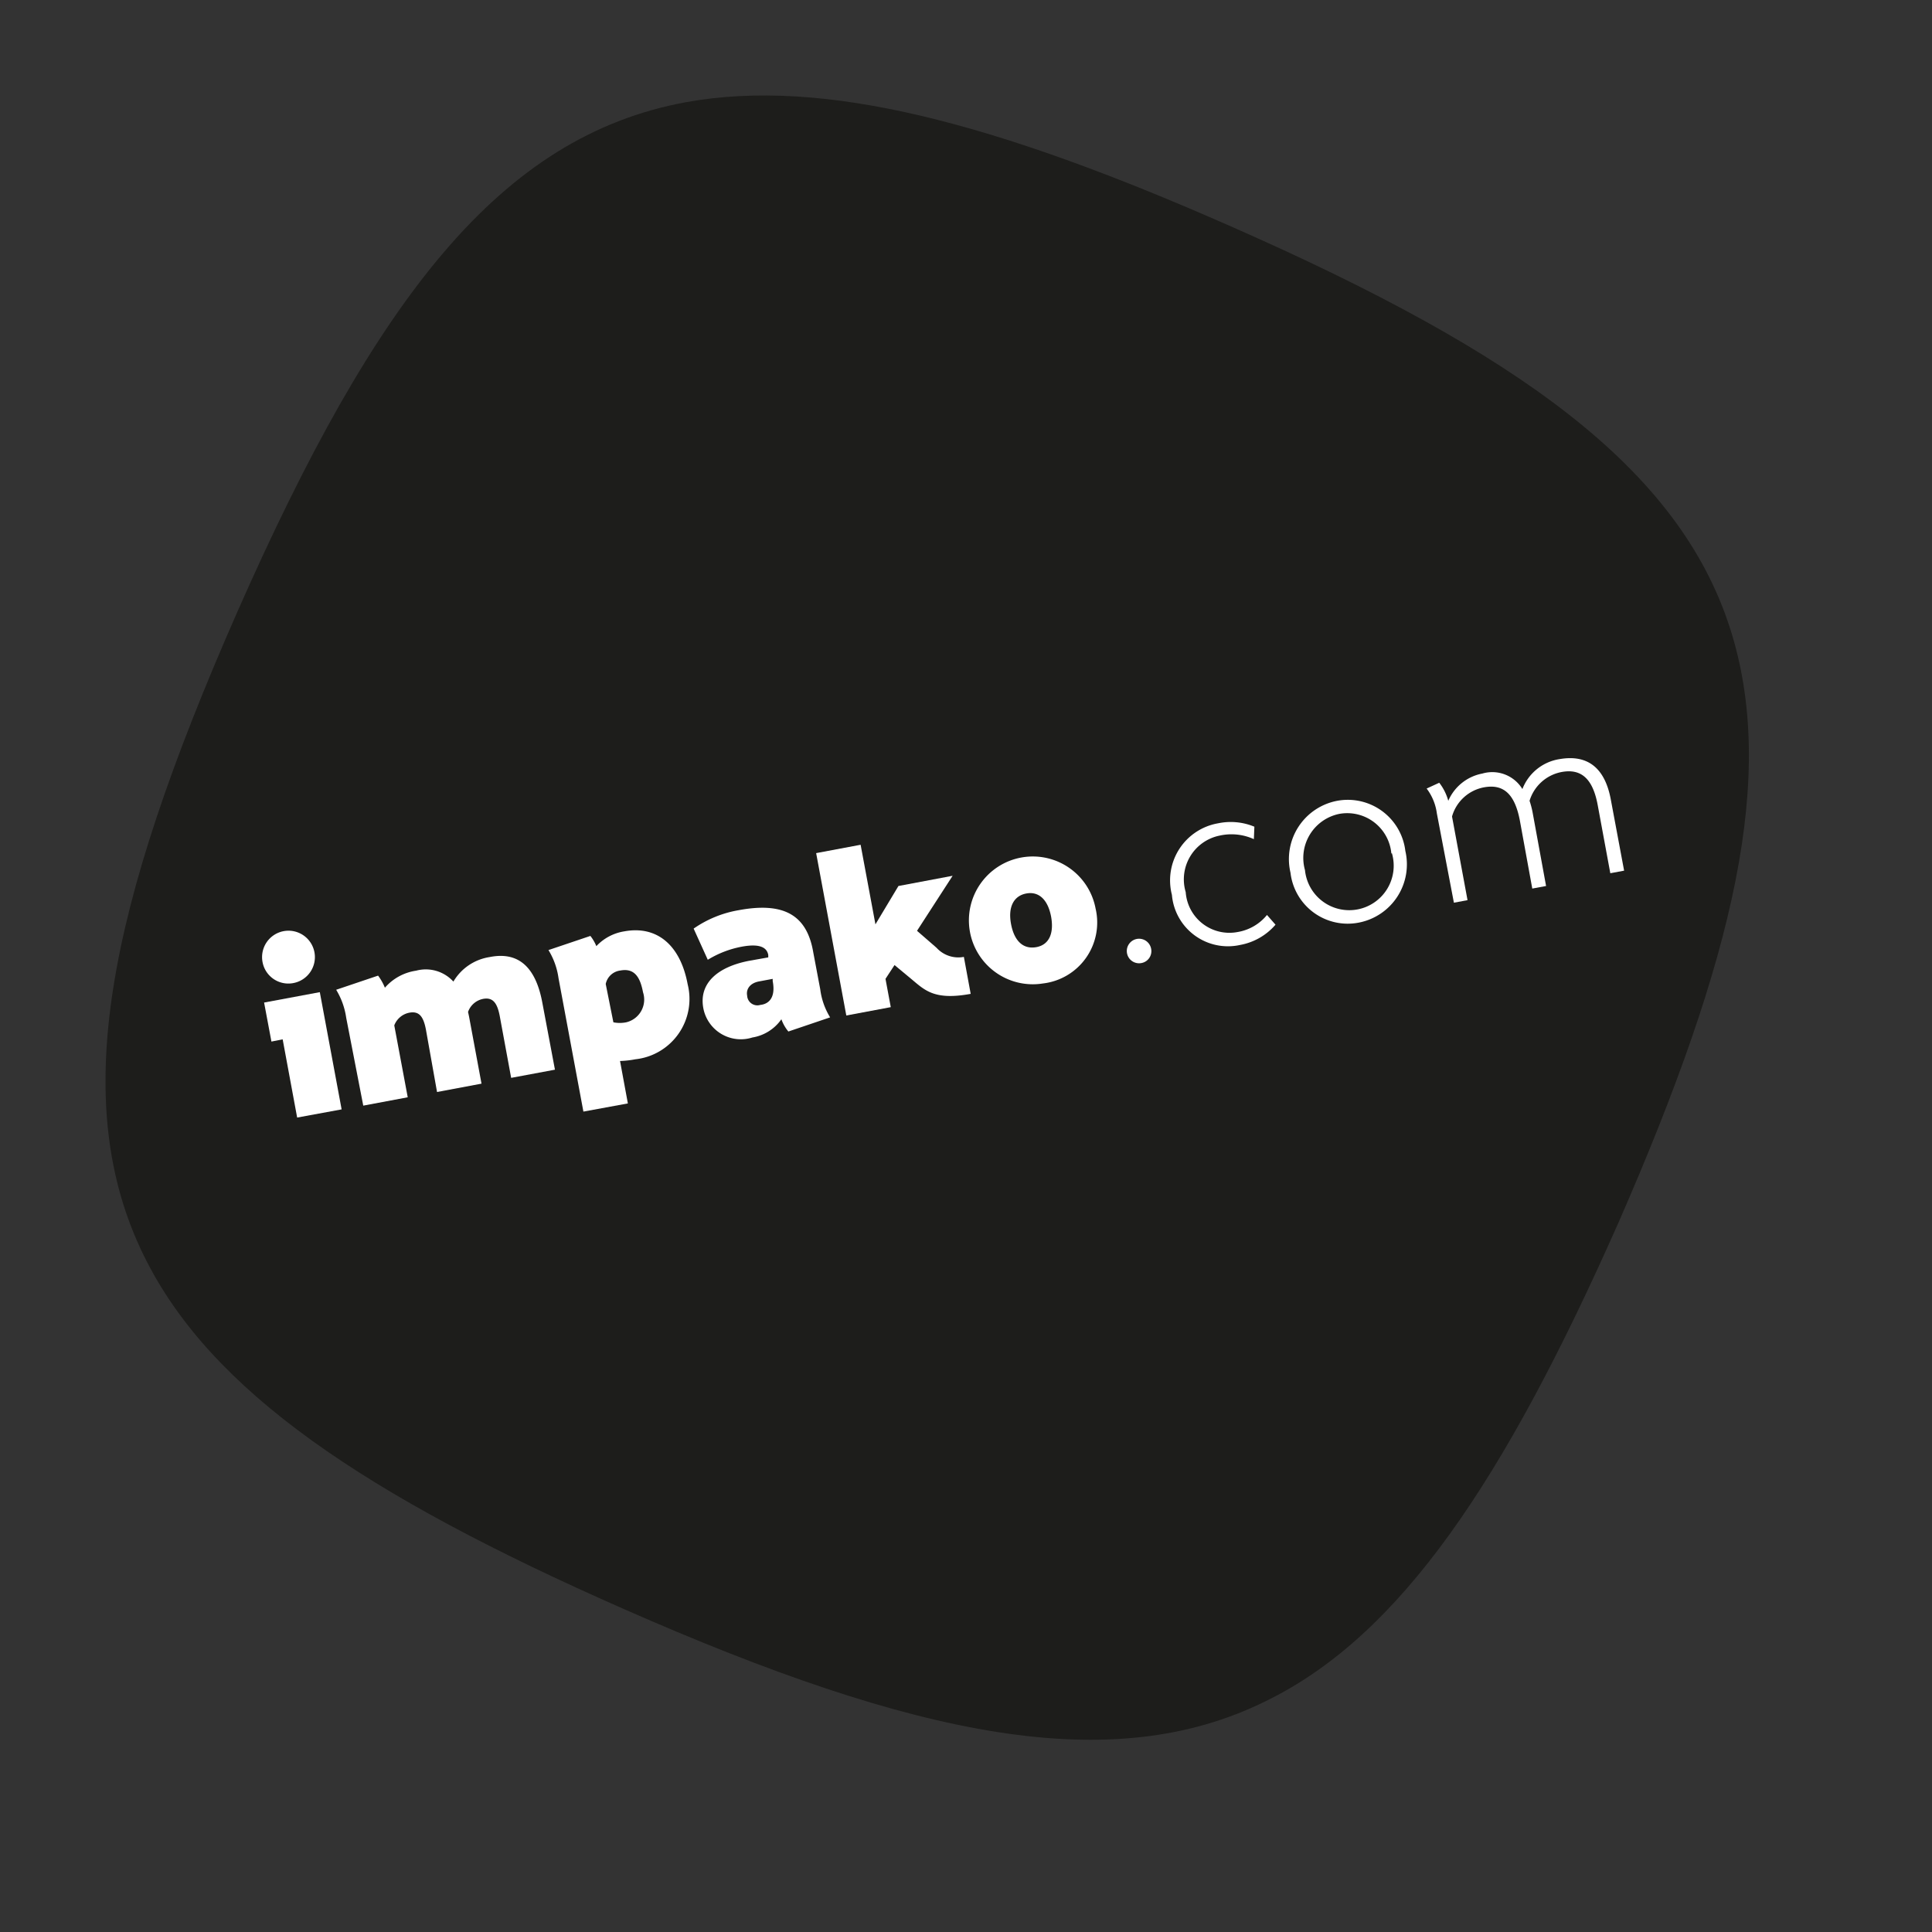<svg id="ba205678-628b-4268-956b-144e2ab77d46" data-name="Warstwa 1" xmlns="http://www.w3.org/2000/svg" xmlns:xlink="http://www.w3.org/1999/xlink" viewBox="0 0 113.39 113.39"><rect x="0" y="0" width="113.39" height="113.39" fill="#333333" stroke="none"/><defs><clipPath id="eedccd03-d93e-4a9b-b887-b0da00271bc8"><rect x="-49.13" y="118.12" width="119.99" height="62.36" style="fill:none"/></clipPath></defs><g style="clip-path:url(#eedccd03-d93e-4a9b-b887-b0da00271bc8)"><ellipse cx="6.87" cy="114.33" rx="60.46" ry="57.13" style="fill:#de4343"/></g><path d="M95,71.73C88.29,86.89,82.19,96,74.27,99.85c-9,4.44-20.41,2.18-37.69-5.43C21.43,87.75,12.36,81.65,8.46,73.73,4,64.7,6.28,53.32,13.89,36c8.18-18.57,15.5-28,26.36-30,8.1-1.47,18.17,1.19,32,7.29,16.91,7.44,26.24,14.18,29.27,23.53C104.32,45.45,101.79,56.22,95,71.73Z" style="fill:#1d1d1b"/><path d="M17.2,57.7a1.54,1.54,0,0,1-1.79-1.23A1.55,1.55,0,1,1,17.2,57.7Zm2.85,7.41-2.61.48L16.59,61l-.66.13-.43-2.29,3.27-.61Z" style="fill:#fff"/><path d="M31.83,58.85l.74,3.93L30,63.26l-.67-3.63c-.15-.79-.42-1.12-1-1a1.18,1.18,0,0,0-.86.76l.06.28.73,3.93-2.61.49L25,60.44c-.15-.8-.41-1.12-1-1a1.19,1.19,0,0,0-.86.74l.79,4.22-2.61.49-1-5.15a4.35,4.35,0,0,0-.59-1.65l2.46-.83a3.15,3.15,0,0,1,.4.71,3,3,0,0,1,1.83-1,2.19,2.19,0,0,1,2.19.64,3,3,0,0,1,2.13-1.44Q31.24,55.67,31.83,58.85Z" style="fill:#fff"/><path d="M40.36,57.77a3.56,3.56,0,0,1-3.07,4.4,5.59,5.59,0,0,1-.9.1l.46,2.49-2.61.48-1.46-7.83a4.29,4.29,0,0,0-.59-1.65l2.46-.83a2.49,2.49,0,0,1,.35.6,2.86,2.86,0,0,1,1.65-.87C38.51,54.32,39.92,55.41,40.36,57.77Zm-2.62.47c-.16-.85-.48-1.44-1.33-1.28a1,1,0,0,0-.86.79L36,60a1.91,1.91,0,0,0,.75,0A1.37,1.37,0,0,0,37.74,58.24Z" style="fill:#fff"/><path d="M46.27,60.54a2.38,2.38,0,0,1-.41-.72,2.58,2.58,0,0,1-1.7,1.07,2.24,2.24,0,0,1-2.88-1.71c-.28-1.47.84-2.45,2.74-2.8l1.07-.19,0-.14c-.07-.39-.41-.7-1.55-.49a5.9,5.9,0,0,0-2,.77l-.83-1.83a6.56,6.56,0,0,1,2.64-1.08c2.58-.48,4,.22,4.38,2.47l.41,2.17a4.14,4.14,0,0,0,.58,1.65Zm-.92-3,0-.09-.8.15c-.54.1-.77.46-.7.83a.6.6,0,0,0,.77.55C45.1,58.93,45.54,58.58,45.35,57.58Z" style="fill:#fff"/><path d="M56.57,56.16l.4,2.17c-2.12.39-2.68-.2-3.47-.86l-1-.83-.53.81.31,1.66-2.61.49-1.77-9.53,2.61-.49.87,4.67L52.73,52l3.18-.6-2.09,3.23,1.15,1A1.73,1.73,0,0,0,56.57,56.16Z" style="fill:#fff"/><path d="M64.3,53.32a3.6,3.6,0,0,1-3.09,4.4,3.75,3.75,0,1,1,3.09-4.4Zm-2.61.48c-.19-1-.72-1.5-1.46-1.36s-1.08.8-.89,1.8.72,1.48,1.47,1.35S61.87,54.8,61.69,53.8Z" style="fill:#fff"/><path d="M67,56.52a.72.72,0,1,1,.56-.84A.71.71,0,0,1,67,56.52Z" style="fill:#fff"/><path d="M73.59,49.25a3.18,3.18,0,0,0-2-.21,2.62,2.62,0,0,0-2,3.32,2.57,2.57,0,0,0,3.05,2.34,2.82,2.82,0,0,0,1.72-1l.5.57a3.58,3.58,0,0,1-2.08,1.19,3.3,3.3,0,0,1-4-2.94,3.4,3.4,0,0,1,2.71-4.2,3.62,3.62,0,0,1,2.13.2Z" style="fill:#fff"/><path d="M82.48,49.94a3.48,3.48,0,0,1-2.74,4.21,3.38,3.38,0,0,1-4-2.93A3.48,3.48,0,0,1,78.48,47,3.4,3.4,0,0,1,82.48,49.94Zm-.82.16a2.6,2.6,0,0,0-3.07-2.33,2.64,2.64,0,0,0-2,3.3,2.61,2.61,0,1,0,5.1-1Z" style="fill:#fff"/><path d="M94.54,46.93l.78,4.17-.81.15-.74-4c-.28-1.51-.94-2.16-2.12-1.94A2.44,2.44,0,0,0,89.77,47a5,5,0,0,1,.19.74L90.74,52l-.81.15-.73-4c-.29-1.51-.93-2.16-2.11-1.94a2.41,2.41,0,0,0-1.87,1.71l.91,4.91-.8.15-1-5.24a3.08,3.08,0,0,0-.6-1.46l.74-.34A3,3,0,0,1,85,47a2.73,2.73,0,0,1,2-1.6,2.07,2.07,0,0,1,2.35.91,2.8,2.8,0,0,1,2.2-1.76C93.2,44.27,94.2,45.09,94.54,46.93Z" style="fill:#fff"/></svg>